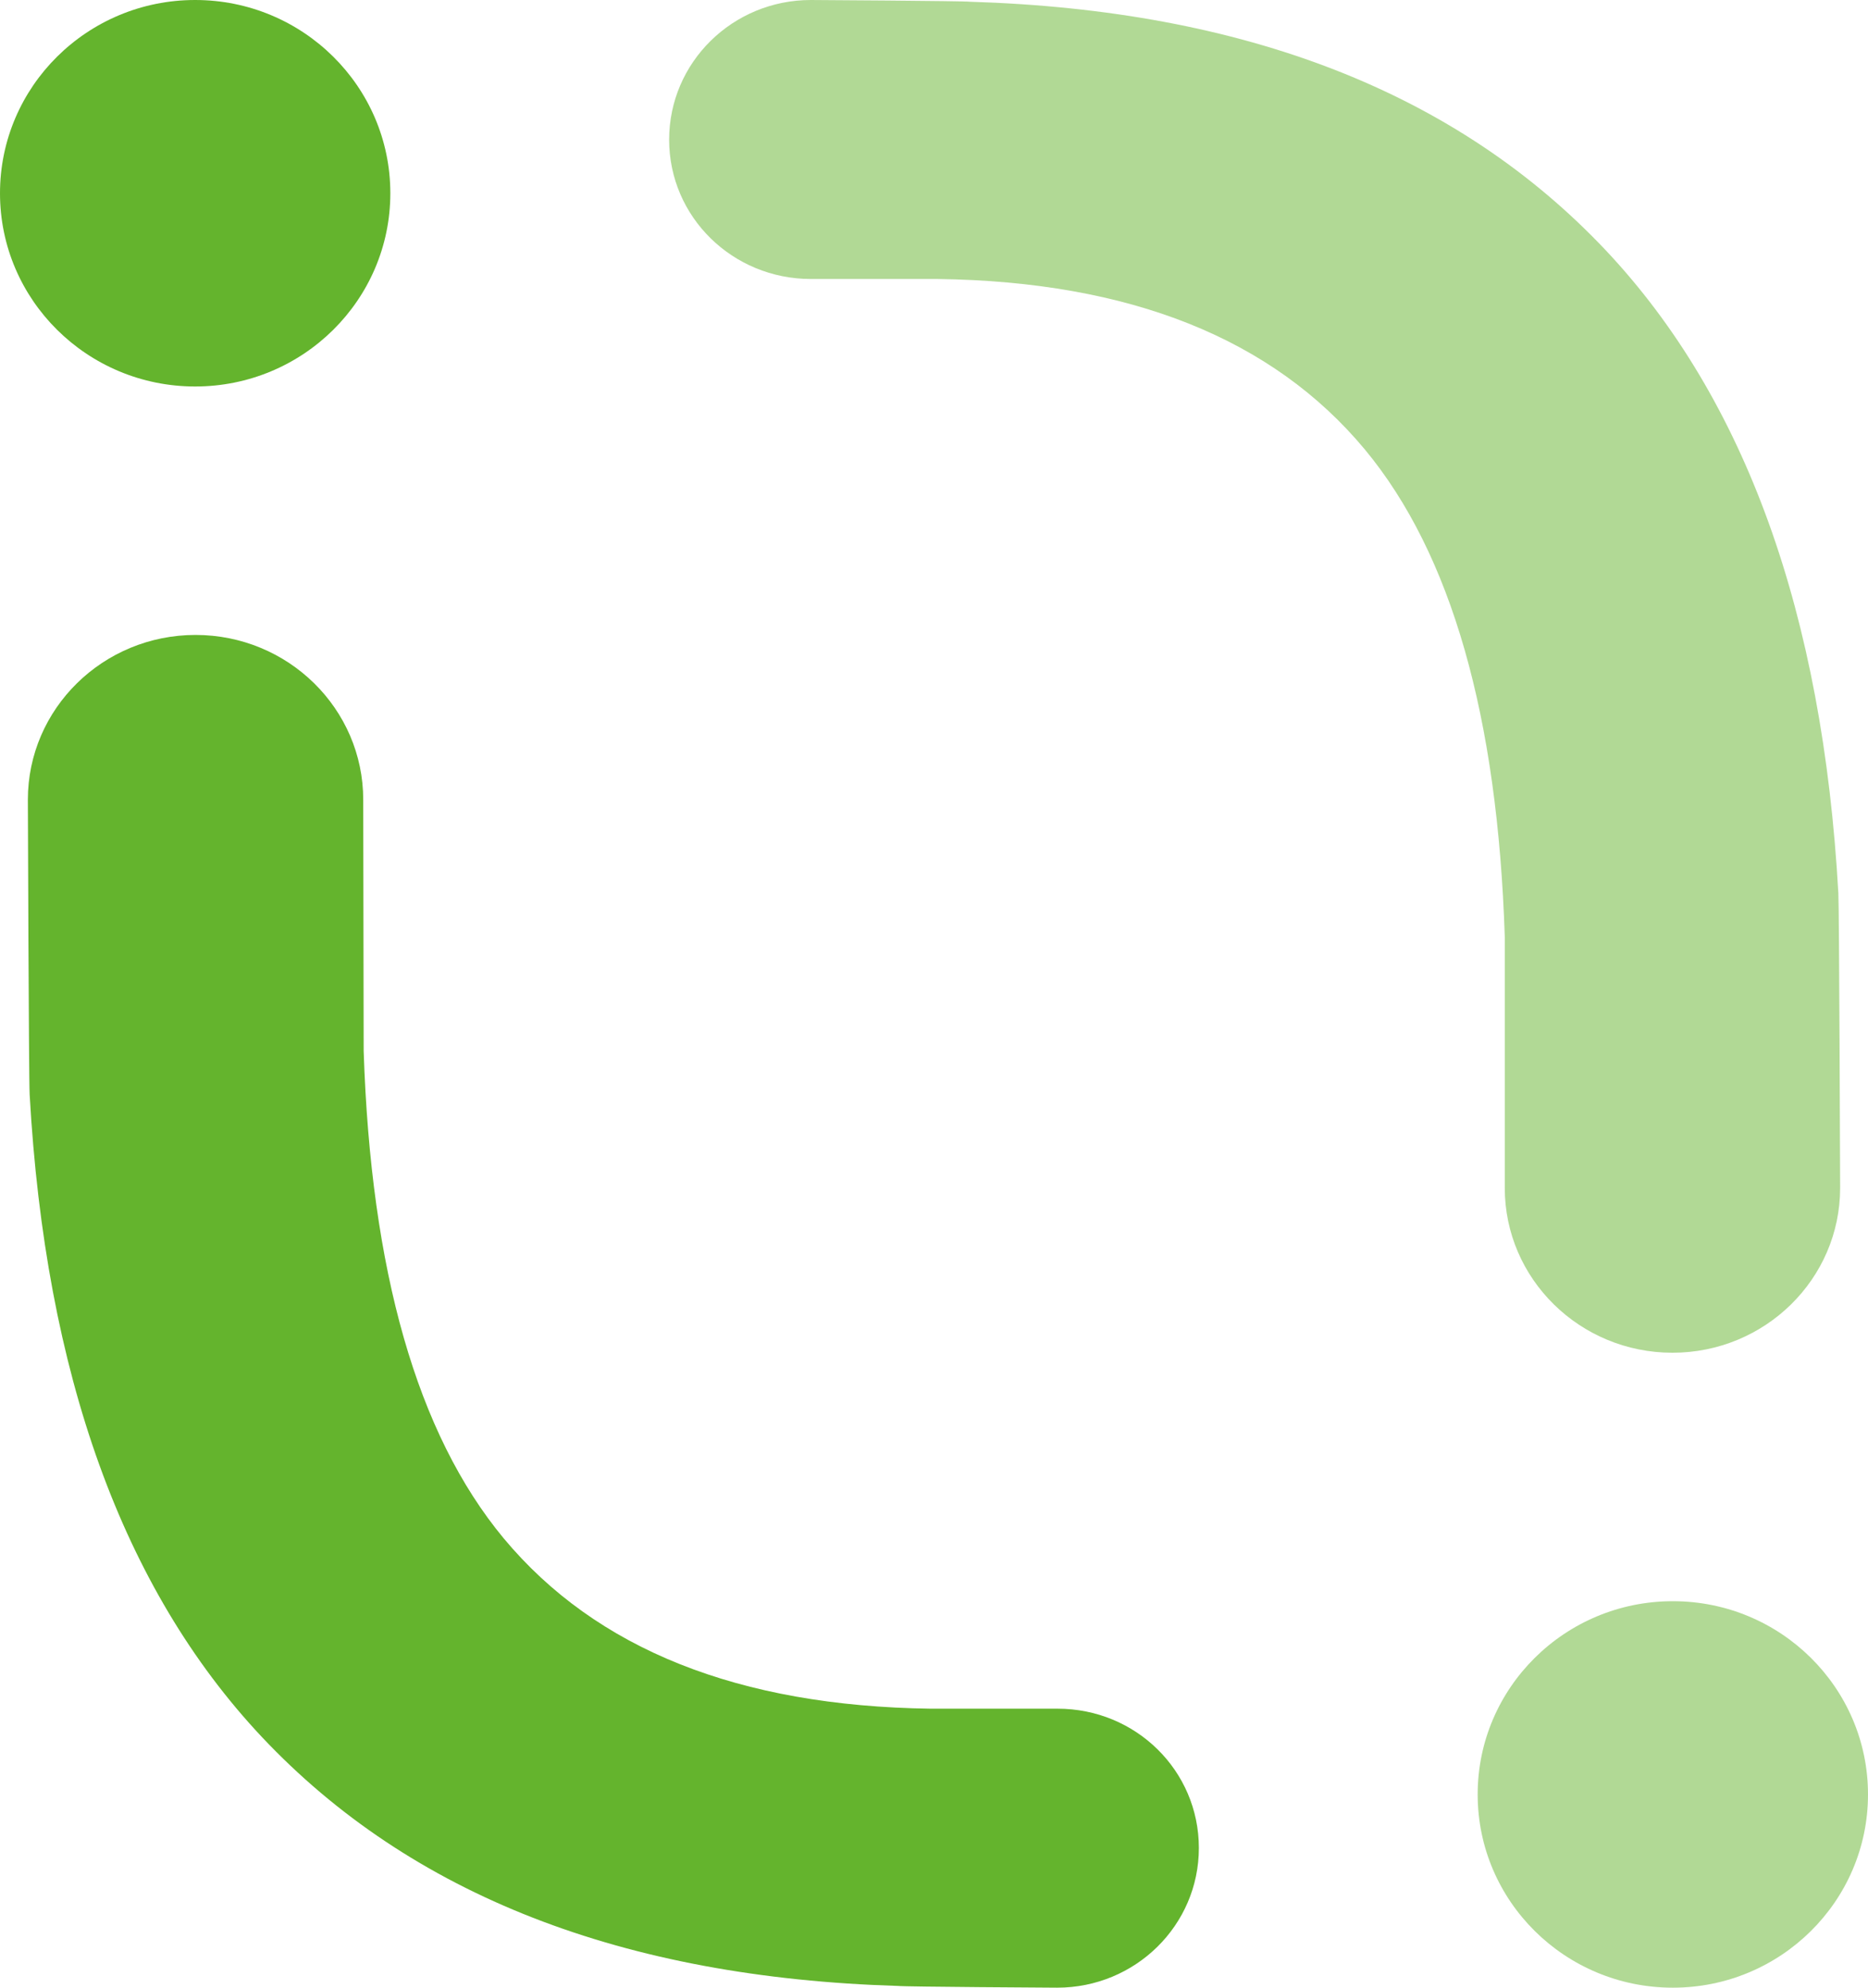 <?xml version="1.0" encoding="UTF-8"?>
<svg width="47px" height="50px" viewBox="0 0 47 50" version="1.1" xmlns="http://www.w3.org/2000/svg" xmlns:xlink="http://www.w3.org/1999/xlink">
    <title>iconCta1</title>
    <g id="iconCta1" stroke="none" stroke-width="1" fill="none" fill-rule="evenodd">
        <g id="Group-Copy-2" fill="#64B42D" fill-rule="nonzero">
            <path d="M26.609,42.982 L23.414,42.982 C18.588,42.916 15,41.49 12.671,38.694 C10.489,36.064 9.33,31.964 9.15,26.438 L9.139,20.117 C9.139,17.829 7.249,15.972 4.92,15.972 C2.591,15.972 0.701,17.829 0.701,20.117 C0.701,20.117 0.724,27.167 0.746,27.532 C1.14,34.55 3.075,39.954 6.585,43.69 C10.342,47.679 15.686,49.746 22.593,49.956 C22.739,49.978 26.598,50 26.598,50 C28.567,50 30.164,48.431 30.164,46.486 C30.164,44.541 28.578,42.982 26.609,42.982 Z" id="Path"></path>
            <path d="M42.09,40.278 C39.378,40.278 37.179,42.454 37.179,45.139 C37.179,47.824 39.378,50 42.09,50 C44.801,50 47,47.824 47,45.139 C47,42.454 44.801,40.278 42.09,40.278 Z" id="Path" fill-opacity="0.5"></path>
            <path d="M37.861,29.883 C37.861,32.171 39.751,34.028 42.08,34.028 C44.409,34.028 46.299,32.171 46.299,29.883 C46.299,29.883 46.276,22.833 46.254,22.468 C45.86,15.45 43.925,10.046 40.415,6.31 C36.658,2.321 31.314,0.254 24.407,0.044 C24.261,0.022 20.402,0 20.402,0 C18.433,0 16.836,1.569 16.836,3.514 C16.836,5.459 18.433,7.018 20.402,7.018 L23.597,7.018 C28.423,7.084 32.012,8.51 34.34,11.306 C36.523,13.936 37.681,18.036 37.861,23.562 L37.861,29.883 Z" id="Path" fill-opacity="0.5"></path>
            <path d="M4.91,9.722 C7.622,9.722 9.821,7.546 9.821,4.861 C9.821,2.176 7.622,0 4.91,0 C2.199,0 0,2.176 0,4.861 C0,7.546 2.199,9.722 4.91,9.722 Z" id="Path"></path>
        </g>
    </g>
</svg>